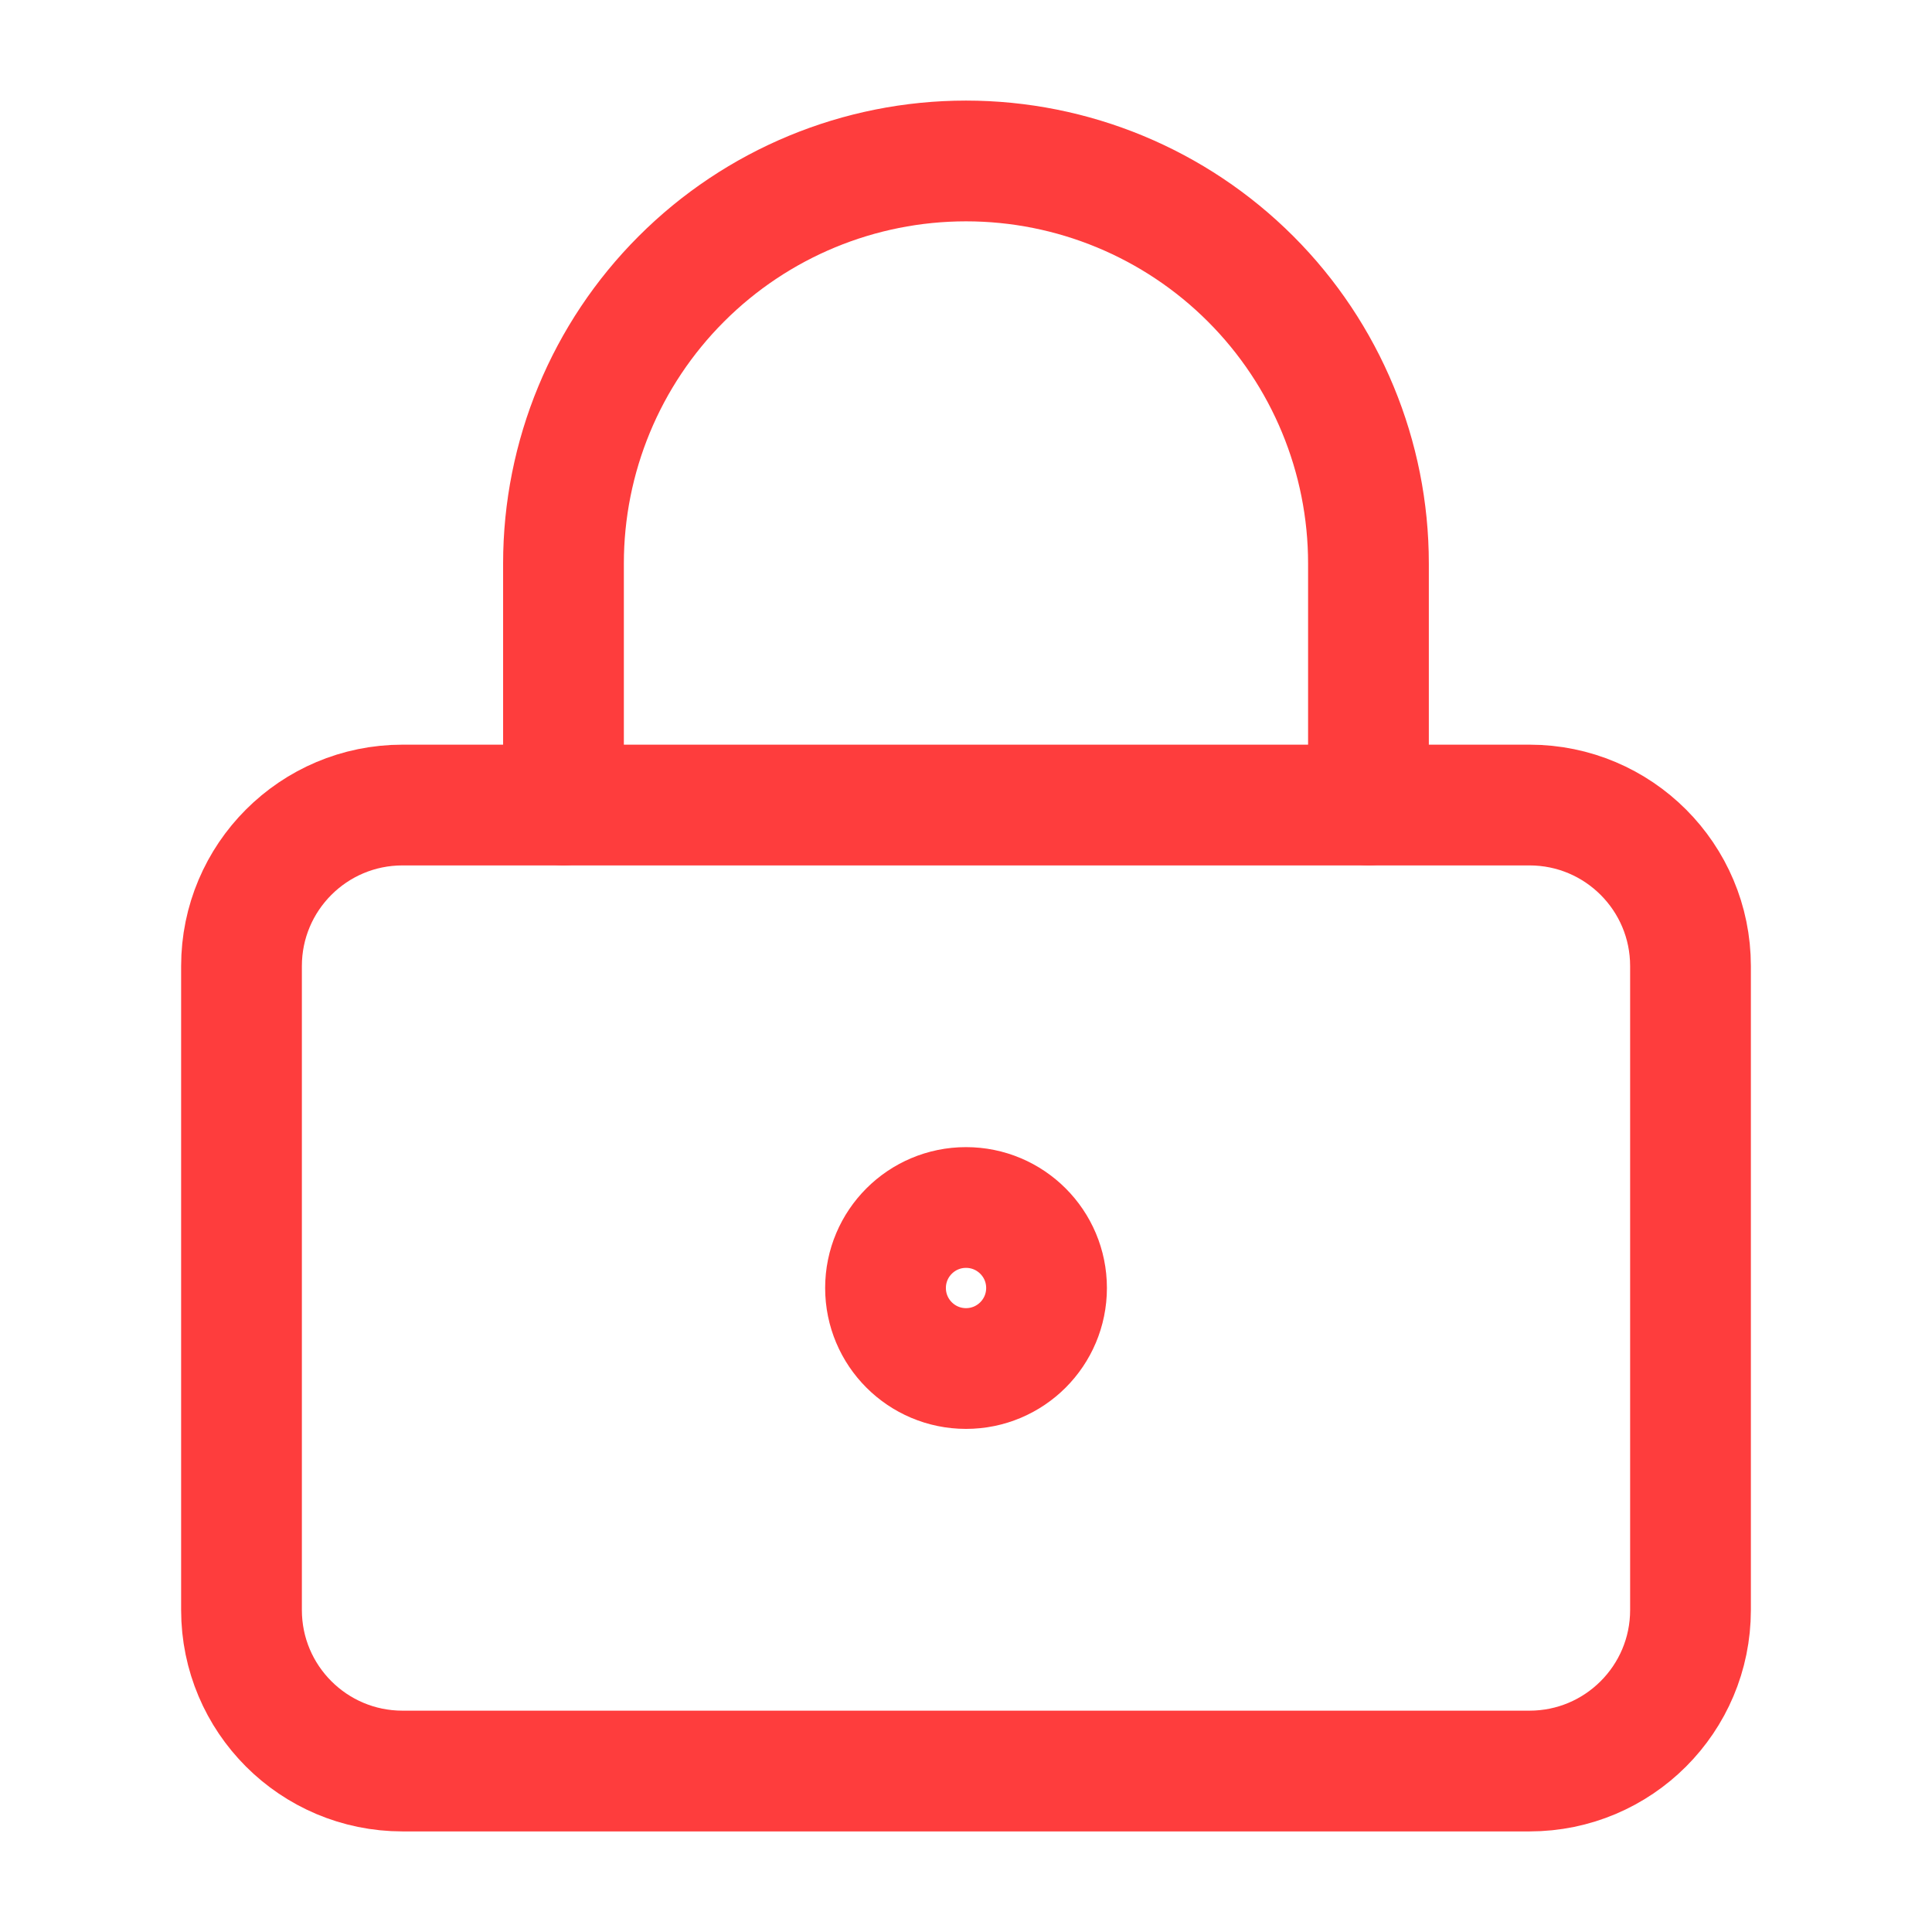 <svg width="32" height="32" viewBox="0 0 32 32" fill="none" xmlns="http://www.w3.org/2000/svg">
<path d="M16 22.667C16.737 22.667 17.334 22.07 17.334 21.333C17.334 20.597 16.737 20 16 20C15.264 20 14.667 20.597 14.667 21.333C14.667 22.07 15.264 22.667 16 22.667Z" stroke="#FE3D3D" stroke-width="2" stroke-linecap="round" stroke-linejoin="round"/>
<path d="M25.333 13.334H6.667C5.194 13.334 4 14.528 4 16.001V26.667C4 28.14 5.194 29.334 6.667 29.334H25.333C26.806 29.334 28 28.14 28 26.667V16.001C28 14.528 26.806 13.334 25.333 13.334Z" stroke="#FE3D3D" stroke-width="2" stroke-linecap="round" stroke-linejoin="round"/>
<path d="M9.333 13.333V9.333C9.333 7.565 10.035 5.869 11.286 4.619C12.536 3.368 14.232 2.666 16 2.666C17.768 2.666 19.463 3.368 20.714 4.619C21.964 5.869 22.666 7.565 22.666 9.333V13.333" stroke="#FE3D3D" stroke-width="2" stroke-linecap="round" stroke-linejoin="round"/>
</svg>
